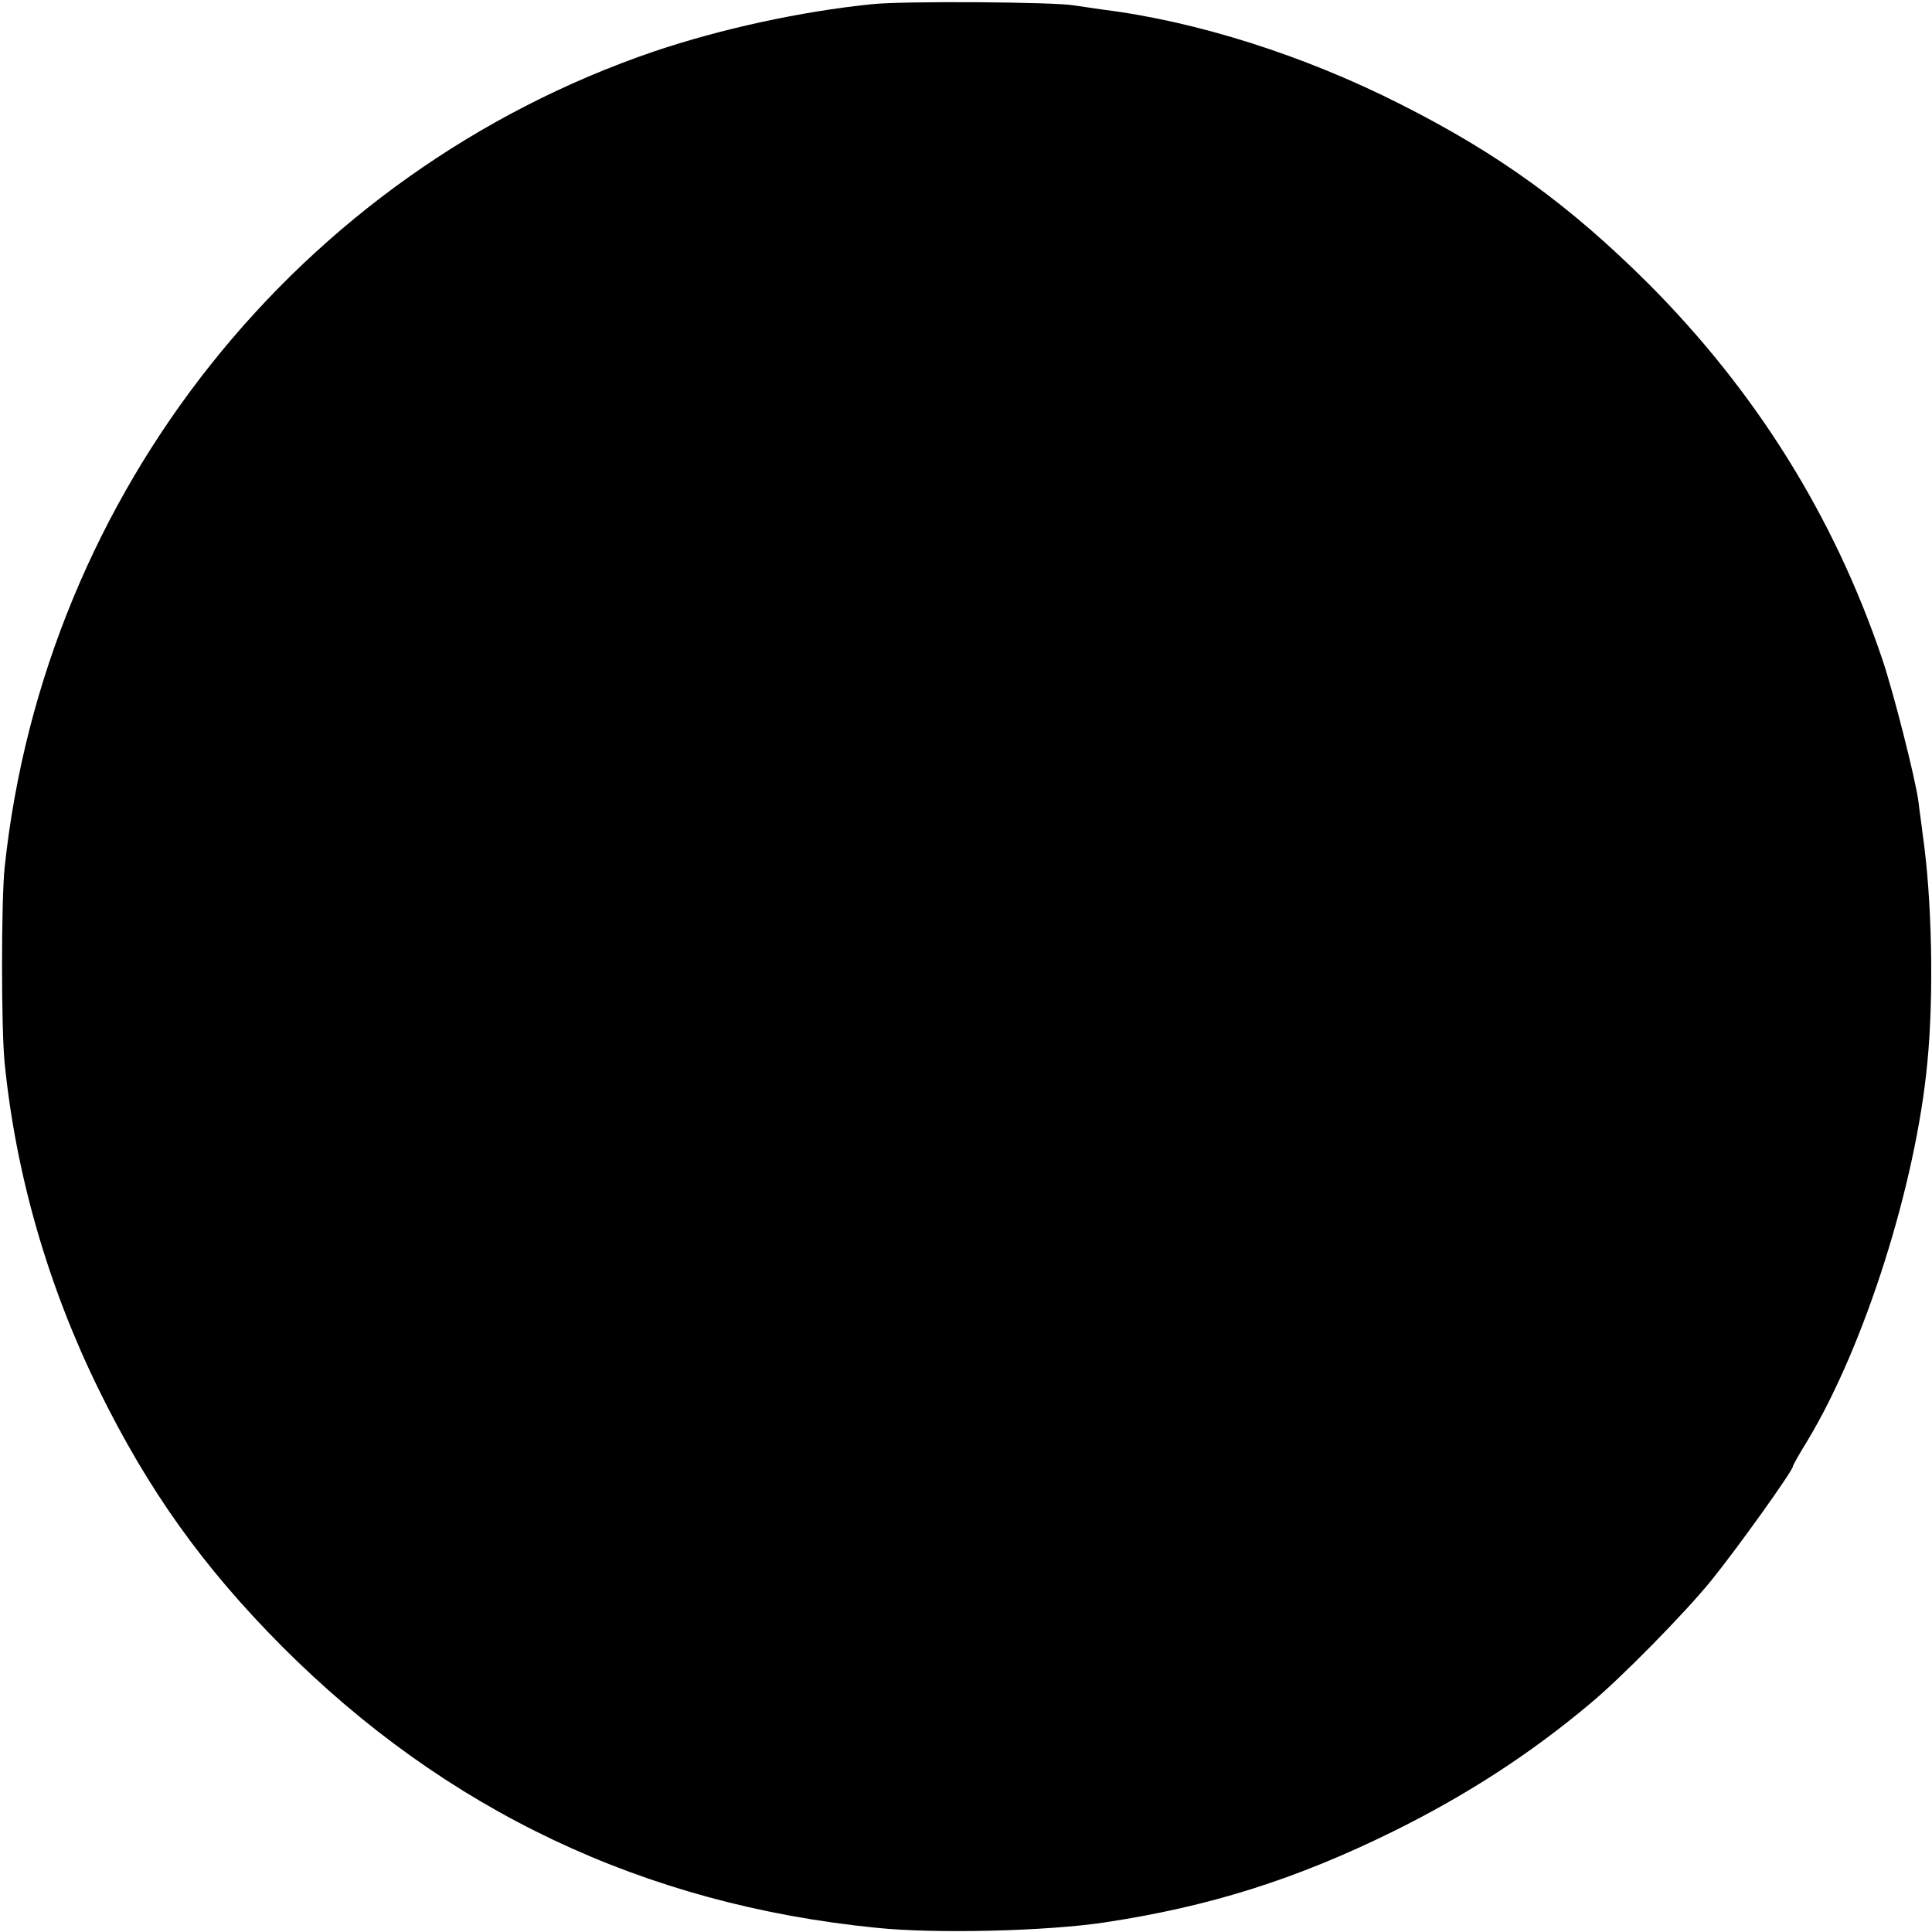 <?xml version="1.0" standalone="no"?>
<!DOCTYPE svg PUBLIC "-//W3C//DTD SVG 20010904//EN"
 "http://www.w3.org/TR/2001/REC-SVG-20010904/DTD/svg10.dtd">
<svg version="1.0" xmlns="http://www.w3.org/2000/svg"
 width="500pt" height="500pt" viewBox="0 0 500 500"
 preserveAspectRatio="xMidYMid meet">
<g transform="translate(0,500) scale(0.1,-0.1)"
fill="#000000" stroke="none">
<path d="M2255 4989 c-185 -19 -390 -64 -562 -122 -920 -314 -1578 -1141
-1681 -2112 -9 -87 -9 -417 0 -506 29 -289 112 -577 243 -844 128 -261 270
-460 475 -666 423 -424 936 -668 1537 -728 151 -16 443 -9 593 14 272 41 495
112 745 235 192 95 355 201 509 330 82 68 246 235 315 320 68 84 211 284 211
295 0 3 17 33 38 67 148 246 280 662 310 978 17 176 12 424 -12 590 -2 19 -8
58 -11 85 -8 61 -66 288 -94 370 -124 367 -326 691 -605 971 -204 203 -387
336 -641 464 -250 127 -529 215 -770 245 -27 4 -61 9 -75 11 -48 9 -445 12
-525 3z"/>
</g>
</svg>
